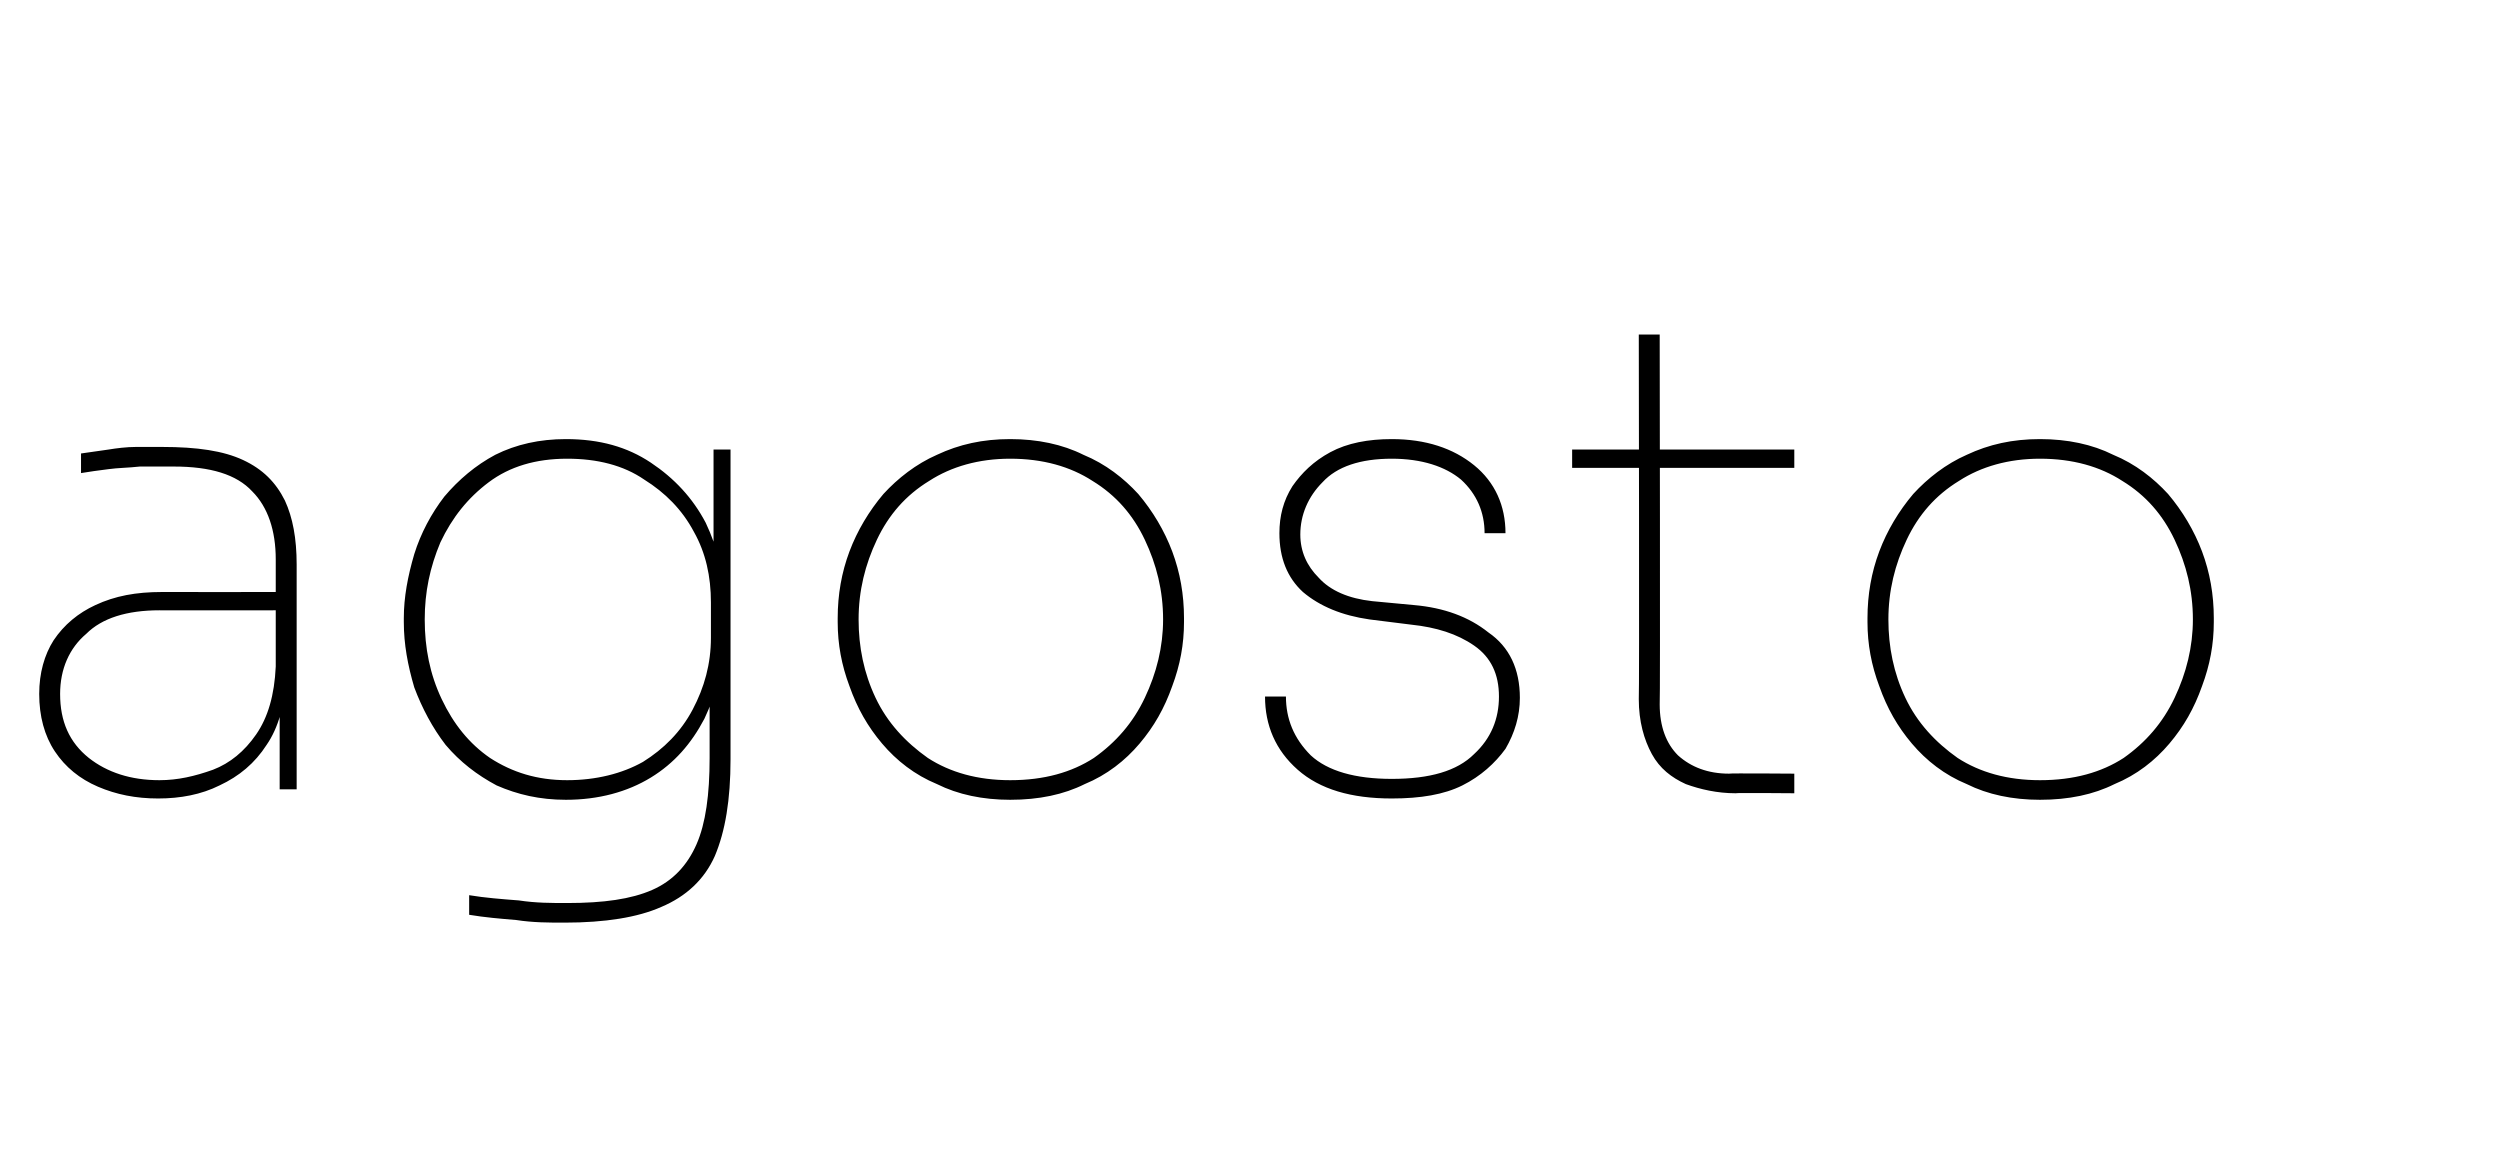 <?xml version="1.0" standalone="no"?><!DOCTYPE svg PUBLIC "-//W3C//DTD SVG 1.1//EN" "http://www.w3.org/Graphics/SVG/1.1/DTD/svg11.dtd"><svg xmlns="http://www.w3.org/2000/svg" version="1.1" width="191.3px" height="89.5px" viewBox="0 -2 191.3 89.5" style="top:-2px">  <desc>agosto</desc>  <defs/>  <g id="Polygon23214">    <path d="M 21.4 58.4 L 21.4 50.6 L 21.1 50.6 C 21.1 50.6 21.1 40.81 21.1 40.8 C 21.1 38.6 20.5 36.8 19.3 35.6 C 18.1 34.3 16.1 33.7 13.3 33.7 C 12.4 33.7 11.5 33.7 10.7 33.7 C 9.8 33.8 9 33.8 8.3 33.9 C 7.5 34 6.8 34.1 6.2 34.2 C 6.2 34.2 6.2 32.7 6.2 32.7 C 6.9 32.6 7.6 32.5 8.3 32.4 C 8.9 32.3 9.7 32.2 10.4 32.2 C 11.1 32.2 11.8 32.2 12.4 32.2 C 15.1 32.2 17.1 32.5 18.6 33.2 C 20.1 33.9 21.1 34.9 21.8 36.3 C 22.4 37.6 22.7 39.2 22.7 41.2 C 22.7 41.21 22.7 58.4 22.7 58.4 L 21.4 58.4 Z M 12.1 59.1 C 10.4 59.1 8.9 58.8 7.5 58.2 C 6.1 57.6 5 56.7 4.2 55.5 C 3.4 54.3 3 52.8 3 51.1 C 3 49.5 3.4 48.1 4.1 47 C 4.9 45.8 6 44.9 7.3 44.3 C 8.8 43.6 10.4 43.3 12.4 43.3 C 12.45 43.31 21.2 43.3 21.2 43.3 L 21.2 44.7 C 21.2 44.7 12.15 44.71 12.2 44.7 C 9.7 44.7 7.8 45.3 6.6 46.5 C 5.3 47.6 4.6 49.2 4.6 51.1 C 4.6 53.2 5.3 54.8 6.8 56 C 8.2 57.1 10 57.7 12.2 57.7 C 13.6 57.7 14.9 57.4 16.3 56.9 C 17.6 56.4 18.7 55.5 19.6 54.2 C 20.5 52.9 21 51.2 21.1 49 C 21.1 49 21.9 49.8 21.9 49.8 C 21.8 51.9 21.3 53.7 20.4 55 C 19.5 56.4 18.3 57.4 16.8 58.1 C 15.4 58.8 13.8 59.1 12.1 59.1 Z M 43.2 68.6 C 42 68.6 40.8 68.6 39.5 68.4 C 38.3 68.3 37.1 68.2 35.9 68 C 35.9 68 35.9 66.5 35.9 66.5 C 37.1 66.7 38.4 66.8 39.7 66.9 C 41 67.1 42.2 67.1 43.4 67.1 C 46.2 67.1 48.3 66.8 49.9 66.1 C 51.5 65.4 52.6 64.2 53.3 62.6 C 54 61 54.3 58.8 54.3 56 C 54.3 56.01 54.3 50.4 54.3 50.4 C 54.3 50.4 55.3 46.86 55.3 46.9 C 55.3 49.1 54.8 51.1 53.9 53 C 52.9 54.9 51.6 56.4 49.8 57.5 C 48 58.6 45.8 59.2 43.3 59.2 C 41.3 59.2 39.6 58.8 38 58.1 C 36.5 57.3 35.2 56.3 34.1 55 C 33.1 53.7 32.3 52.2 31.7 50.6 C 31.2 48.9 30.9 47.3 30.9 45.6 C 30.9 45.6 30.9 45.3 30.9 45.3 C 30.9 43.7 31.2 42.1 31.7 40.4 C 32.2 38.8 33 37.3 34 36 C 35.1 34.7 36.4 33.6 37.9 32.8 C 39.5 32 41.3 31.6 43.3 31.6 C 45.9 31.6 48 32.2 49.8 33.4 C 51.6 34.6 53 36.1 54 38 C 54.9 39.9 55.4 41.9 55.4 44 C 55.4 43.96 54.6 41.9 54.6 41.9 L 54.6 32.4 L 55.9 32.4 C 55.9 32.4 55.9 56.06 55.9 56.1 C 55.9 59.2 55.5 61.6 54.7 63.5 C 53.9 65.3 52.5 66.6 50.6 67.4 C 48.8 68.2 46.3 68.6 43.2 68.6 Z M 43.4 57.7 C 45.6 57.7 47.6 57.2 49.2 56.3 C 50.8 55.3 52.1 54 53 52.3 C 53.9 50.6 54.4 48.8 54.4 46.8 C 54.4 46.8 54.4 44.1 54.4 44.1 C 54.4 42.1 54 40.3 53.1 38.7 C 52.2 37 50.9 35.7 49.3 34.7 C 47.7 33.6 45.7 33.1 43.4 33.1 C 41 33.1 39 33.7 37.4 34.9 C 35.8 36.1 34.6 37.6 33.7 39.5 C 32.9 41.4 32.5 43.3 32.5 45.4 C 32.5 47.6 32.9 49.6 33.8 51.5 C 34.7 53.4 35.9 54.9 37.5 56 C 39.2 57.1 41.1 57.7 43.4 57.7 Z M 77.3 59.2 C 75.2 59.2 73.3 58.8 71.7 58 C 70 57.3 68.6 56.2 67.5 54.9 C 66.4 53.6 65.6 52.2 65 50.5 C 64.4 48.9 64.1 47.3 64.1 45.6 C 64.1 45.6 64.1 45.3 64.1 45.3 C 64.1 43.5 64.4 41.8 65 40.2 C 65.6 38.6 66.5 37.1 67.6 35.8 C 68.7 34.6 70.1 33.5 71.7 32.8 C 73.4 32 75.2 31.6 77.3 31.6 C 79.4 31.6 81.3 32 82.9 32.8 C 84.6 33.5 86 34.6 87.1 35.8 C 88.2 37.1 89.1 38.6 89.7 40.2 C 90.3 41.8 90.6 43.5 90.6 45.3 C 90.6 45.3 90.6 45.6 90.6 45.6 C 90.6 47.3 90.3 48.9 89.7 50.5 C 89.1 52.2 88.3 53.6 87.2 54.9 C 86.1 56.2 84.7 57.3 83 58 C 81.4 58.8 79.5 59.2 77.3 59.2 Z M 77.3 57.7 C 79.9 57.7 82 57.1 83.7 56 C 85.4 54.8 86.7 53.3 87.6 51.4 C 88.5 49.5 89 47.5 89 45.4 C 89 43.2 88.5 41.2 87.6 39.3 C 86.7 37.4 85.4 35.9 83.6 34.8 C 81.9 33.7 79.8 33.1 77.3 33.1 C 74.9 33.1 72.8 33.7 71.1 34.8 C 69.3 35.9 68 37.4 67.1 39.3 C 66.2 41.2 65.7 43.2 65.7 45.4 C 65.7 47.5 66.1 49.5 67 51.4 C 67.9 53.3 69.3 54.8 71 56 C 72.7 57.1 74.8 57.7 77.3 57.7 Z M 106.5 59.1 C 103.4 59.1 101 58.4 99.3 56.9 C 97.6 55.4 96.8 53.5 96.8 51.3 C 96.8 51.3 98.4 51.3 98.4 51.3 C 98.4 53 99 54.5 100.3 55.8 C 101.6 57 103.7 57.6 106.5 57.6 C 109.4 57.6 111.5 57 112.8 55.7 C 114.1 54.5 114.7 53 114.7 51.3 C 114.7 49.6 114.1 48.3 112.8 47.4 C 111.5 46.5 109.9 46 108 45.8 C 108 45.8 104.8 45.4 104.8 45.4 C 102.7 45.1 101 44.4 99.7 43.3 C 98.5 42.2 97.9 40.7 97.9 38.8 C 97.9 37.5 98.2 36.3 98.9 35.2 C 99.6 34.2 100.5 33.3 101.8 32.6 C 103.1 31.9 104.7 31.6 106.5 31.6 C 109.1 31.6 111.2 32.3 112.8 33.6 C 114.4 34.9 115.2 36.7 115.2 38.8 C 115.2 38.8 113.6 38.8 113.6 38.8 C 113.6 37.2 113 35.8 111.8 34.7 C 110.6 33.7 108.8 33.1 106.5 33.1 C 104.1 33.1 102.3 33.7 101.2 34.9 C 100.1 36 99.5 37.4 99.5 38.9 C 99.5 40.2 100 41.3 100.9 42.2 C 101.8 43.2 103.2 43.8 105 44 C 105 44 108.2 44.3 108.2 44.3 C 110.5 44.5 112.4 45.2 113.9 46.4 C 115.5 47.5 116.3 49.2 116.3 51.4 C 116.3 52.8 115.9 54.1 115.2 55.3 C 114.4 56.4 113.3 57.4 111.9 58.1 C 110.5 58.8 108.7 59.1 106.5 59.1 Z M 132.8 58.7 C 131.4 58.7 130.1 58.4 129 58 C 127.9 57.5 127 56.8 126.4 55.7 C 125.8 54.6 125.4 53.2 125.4 51.5 C 125.45 51.46 125.4 23.6 125.4 23.6 L 127 23.6 C 127 23.6 127.05 51.86 127 51.9 C 127 53.6 127.5 54.9 128.4 55.8 C 129.4 56.7 130.7 57.2 132.3 57.2 C 132.35 57.16 137.3 57.2 137.3 57.2 L 137.3 58.7 C 137.3 58.7 132.85 58.66 132.8 58.7 Z M 120.3 33.8 L 120.3 32.4 L 137.3 32.4 L 137.3 33.8 L 120.3 33.8 Z M 156.1 59.2 C 154 59.2 152.1 58.8 150.5 58 C 148.8 57.3 147.4 56.2 146.3 54.9 C 145.2 53.6 144.4 52.2 143.8 50.5 C 143.2 48.9 142.9 47.3 142.9 45.6 C 142.9 45.6 142.9 45.3 142.9 45.3 C 142.9 43.5 143.2 41.8 143.8 40.2 C 144.4 38.6 145.3 37.1 146.4 35.8 C 147.5 34.6 148.9 33.5 150.5 32.8 C 152.2 32 154 31.6 156.1 31.6 C 158.2 31.6 160.1 32 161.7 32.8 C 163.4 33.5 164.8 34.6 165.9 35.8 C 167 37.1 167.9 38.6 168.5 40.2 C 169.1 41.8 169.4 43.5 169.4 45.3 C 169.4 45.3 169.4 45.6 169.4 45.6 C 169.4 47.3 169.1 48.9 168.5 50.5 C 167.9 52.2 167.1 53.6 166 54.9 C 164.9 56.2 163.5 57.3 161.8 58 C 160.2 58.8 158.3 59.2 156.1 59.2 Z M 156.1 57.7 C 158.7 57.7 160.8 57.1 162.5 56 C 164.2 54.8 165.5 53.3 166.4 51.4 C 167.3 49.5 167.8 47.5 167.8 45.4 C 167.8 43.2 167.3 41.2 166.4 39.3 C 165.5 37.4 164.2 35.9 162.4 34.8 C 160.7 33.7 158.6 33.1 156.1 33.1 C 153.7 33.1 151.6 33.7 149.9 34.8 C 148.1 35.9 146.8 37.4 145.9 39.3 C 145 41.2 144.5 43.2 144.5 45.4 C 144.5 47.5 144.9 49.5 145.8 51.4 C 146.7 53.3 148.1 54.8 149.8 56 C 151.5 57.1 153.6 57.7 156.1 57.7 Z " stroke="none" fill="#000"/>  </g></svg>